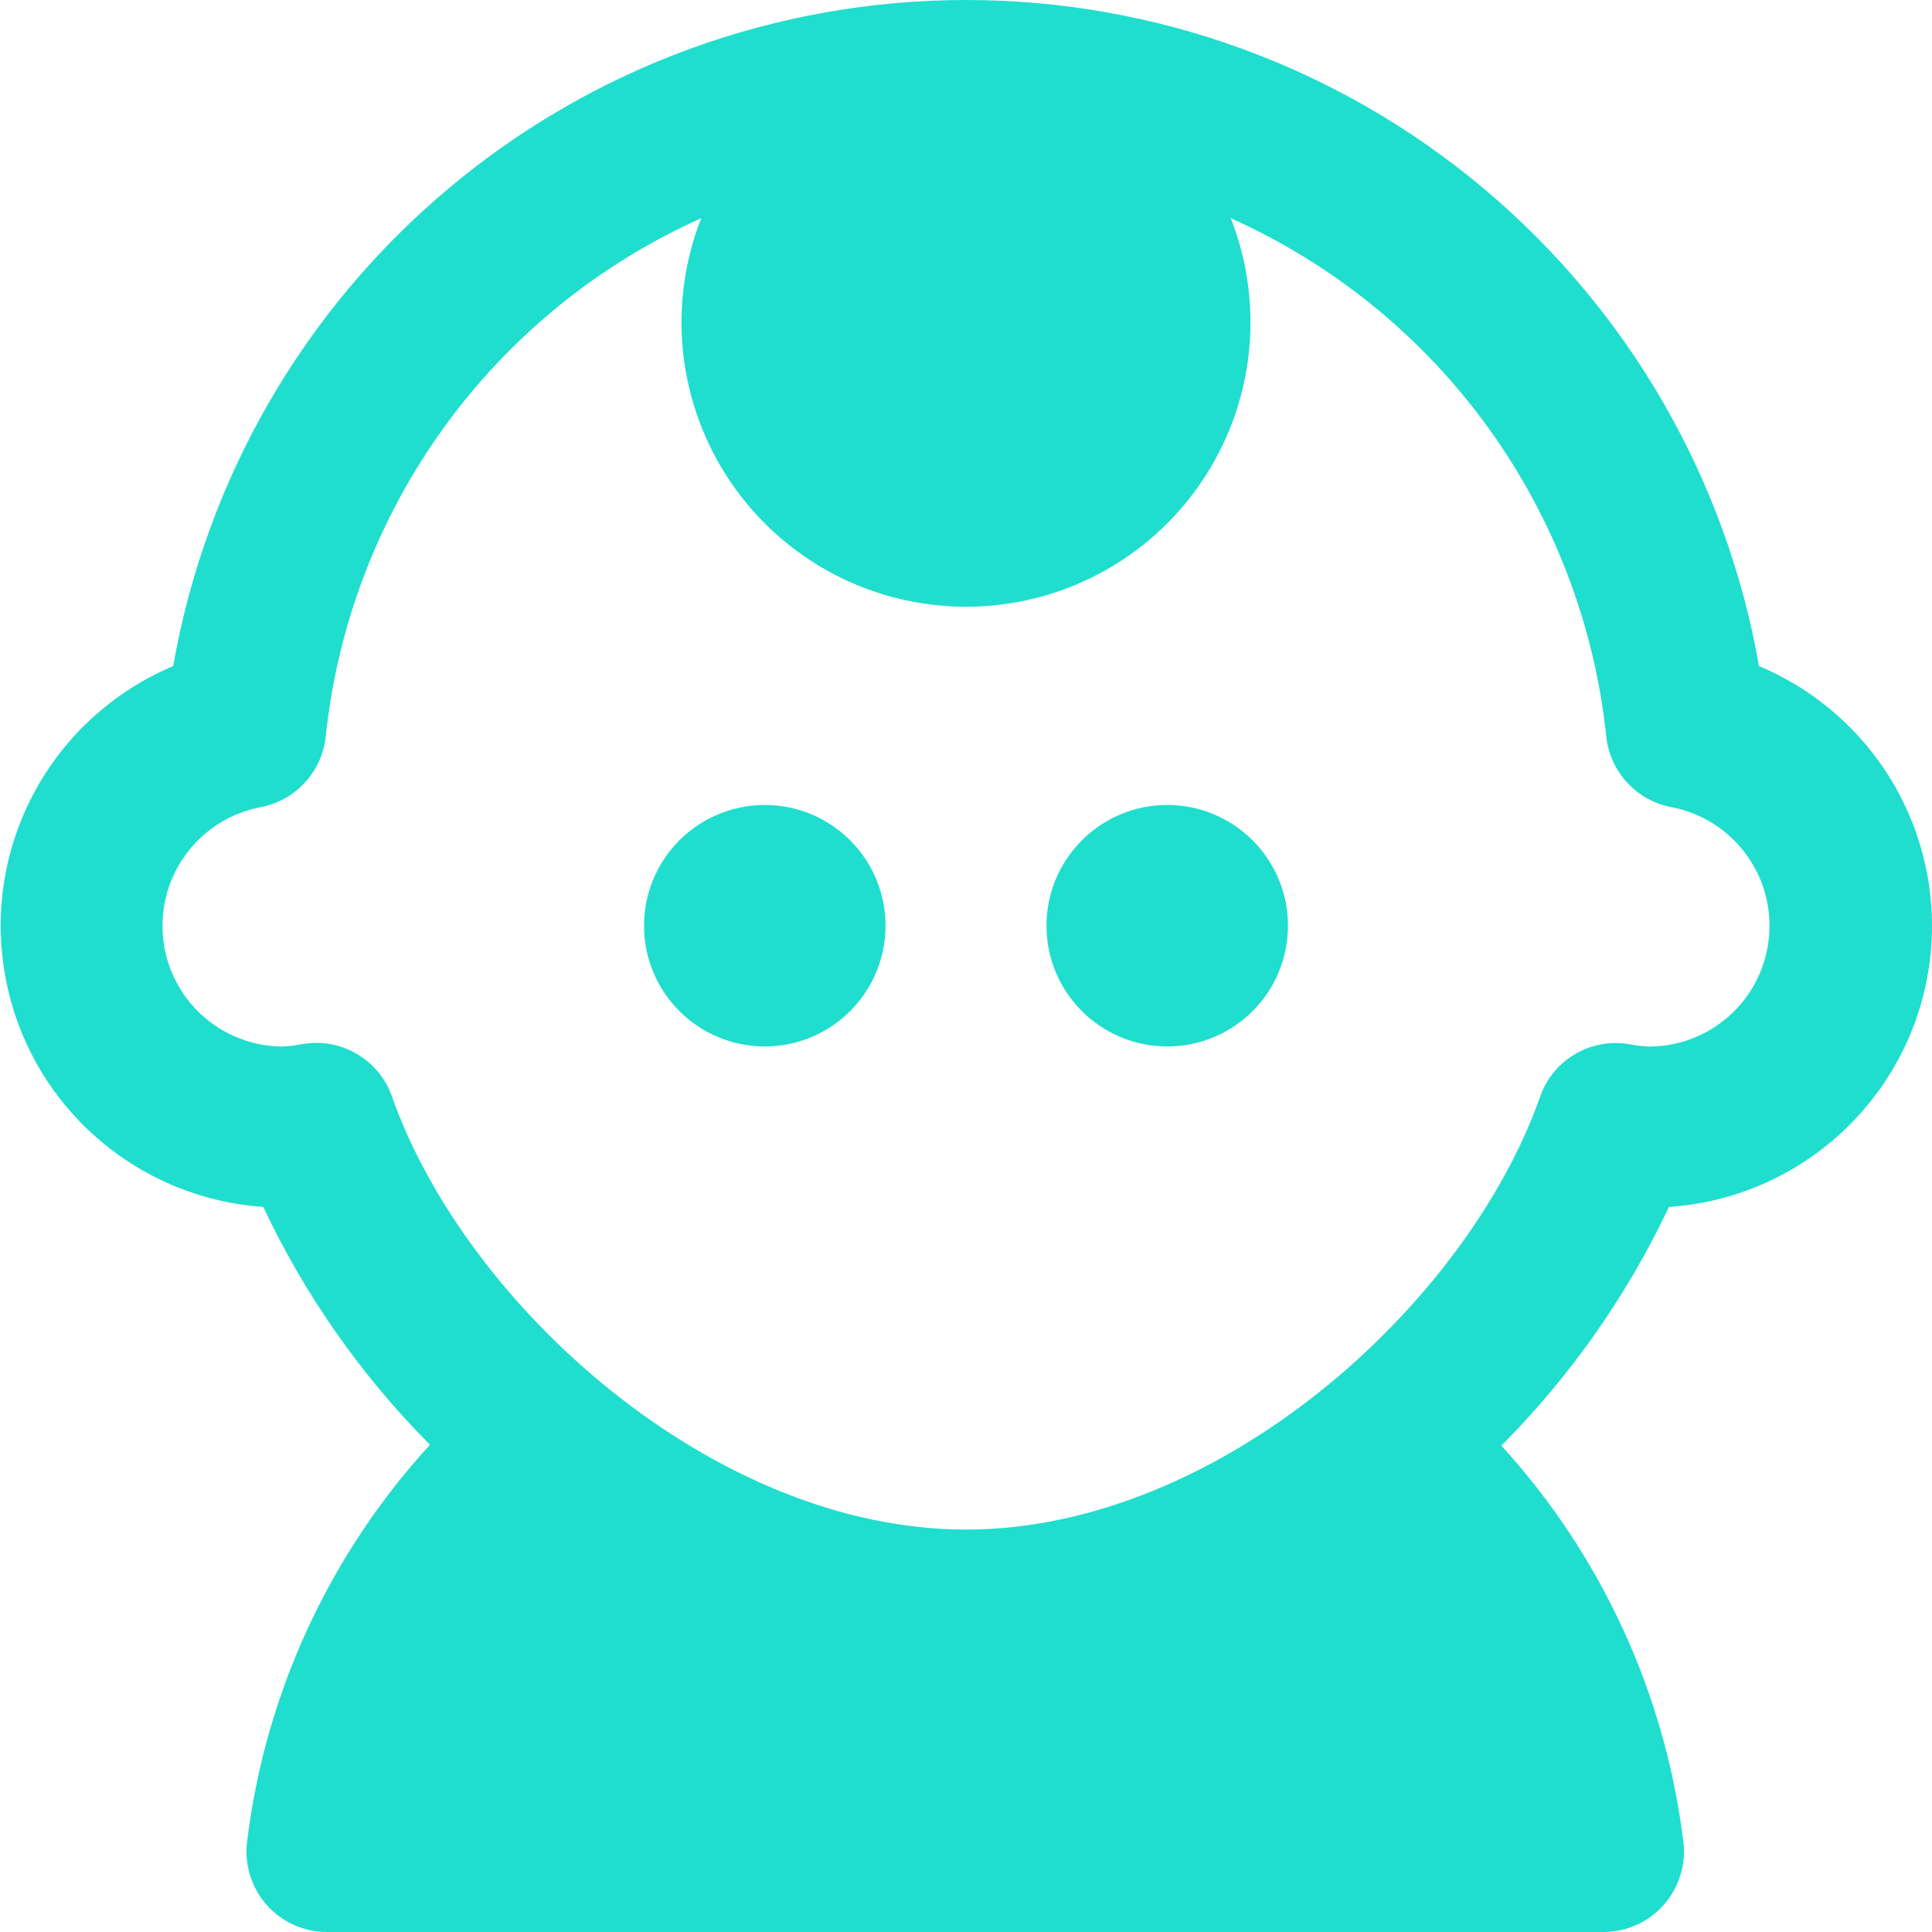 <?xml version="1.0" encoding="UTF-8"?> <svg xmlns="http://www.w3.org/2000/svg" width="20" height="20" viewBox="0 0 20 20" fill="none"><g clip-path="url(#clip0_44_1107)"><path d="M20 9.584C20 9.009 19.829 8.447 19.511 7.969C19.192 7.491 18.739 7.117 18.209 6.895C17.871 4.964 16.862 3.214 15.361 1.953C13.86 0.691 11.962 0 10.001 0C8.04 0 6.142 0.691 4.641 1.953C3.139 3.214 2.131 4.964 1.793 6.895C1.188 7.15 0.686 7.601 0.369 8.176C0.052 8.751 -0.061 9.416 0.047 10.063C0.154 10.71 0.477 11.303 0.964 11.744C1.45 12.185 2.07 12.449 2.725 12.494C3.155 13.407 3.739 14.24 4.451 14.956C3.408 16.095 2.746 17.53 2.558 19.063C2.543 19.18 2.553 19.299 2.588 19.412C2.623 19.525 2.681 19.629 2.759 19.718C2.837 19.806 2.933 19.878 3.041 19.926C3.148 19.975 3.265 20 3.383 20H16.599C16.717 20 16.834 19.975 16.942 19.927C17.049 19.878 17.146 19.807 17.224 19.718C17.302 19.63 17.36 19.526 17.395 19.413C17.43 19.3 17.441 19.181 17.426 19.064C17.238 17.535 16.58 16.103 15.542 14.965C16.257 14.247 16.844 13.411 17.277 12.494C18.015 12.445 18.707 12.117 19.213 11.576C19.719 11.036 20 10.324 20 9.584ZM16.873 10.811C16.679 10.776 16.478 10.811 16.308 10.91C16.137 11.01 16.007 11.167 15.943 11.354C15.179 13.519 12.608 15.834 10 15.834C7.392 15.834 4.821 13.517 4.058 11.352C3.993 11.165 3.863 11.008 3.692 10.909C3.522 10.809 3.321 10.774 3.127 10.809C3.057 10.823 2.987 10.831 2.917 10.834C2.607 10.83 2.31 10.712 2.083 10.502C1.856 10.292 1.715 10.005 1.687 9.697C1.659 9.389 1.746 9.081 1.932 8.834C2.117 8.586 2.388 8.416 2.692 8.357C2.869 8.325 3.031 8.236 3.153 8.104C3.276 7.972 3.353 7.804 3.372 7.625C3.493 6.469 3.916 5.364 4.598 4.422C5.28 3.48 6.198 2.734 7.259 2.259C7.084 2.705 7.02 3.188 7.073 3.665C7.127 4.141 7.296 4.598 7.566 4.994C7.836 5.391 8.199 5.715 8.624 5.94C9.048 6.164 9.52 6.281 10 6.281C10.48 6.281 10.952 6.164 11.377 5.94C11.801 5.715 12.164 5.391 12.434 4.994C12.704 4.598 12.873 4.141 12.927 3.665C12.98 3.188 12.916 2.705 12.741 2.259C13.802 2.734 14.72 3.48 15.402 4.422C16.084 5.364 16.507 6.469 16.628 7.625C16.647 7.804 16.724 7.972 16.847 8.104C16.969 8.236 17.131 8.325 17.308 8.357C17.612 8.416 17.883 8.586 18.068 8.834C18.254 9.081 18.341 9.389 18.313 9.697C18.285 10.005 18.144 10.292 17.917 10.502C17.69 10.712 17.393 10.83 17.083 10.834C17.013 10.832 16.943 10.824 16.873 10.811Z" fill="#1FDECE"></path><path d="M7.917 10.833C8.607 10.833 9.167 10.273 9.167 9.583C9.167 8.893 8.607 8.333 7.917 8.333C7.226 8.333 6.667 8.893 6.667 9.583C6.667 10.273 7.226 10.833 7.917 10.833Z" fill="#1FDECE"></path><path d="M12.083 10.833C12.774 10.833 13.333 10.273 13.333 9.583C13.333 8.893 12.774 8.333 12.083 8.333C11.393 8.333 10.833 8.893 10.833 9.583C10.833 10.273 11.393 10.833 12.083 10.833Z" fill="#1FDECE"></path></g><defs><clipPath id="clip0_44_1107"><rect width="20" height="20" fill="white"></rect></clipPath></defs></svg> 